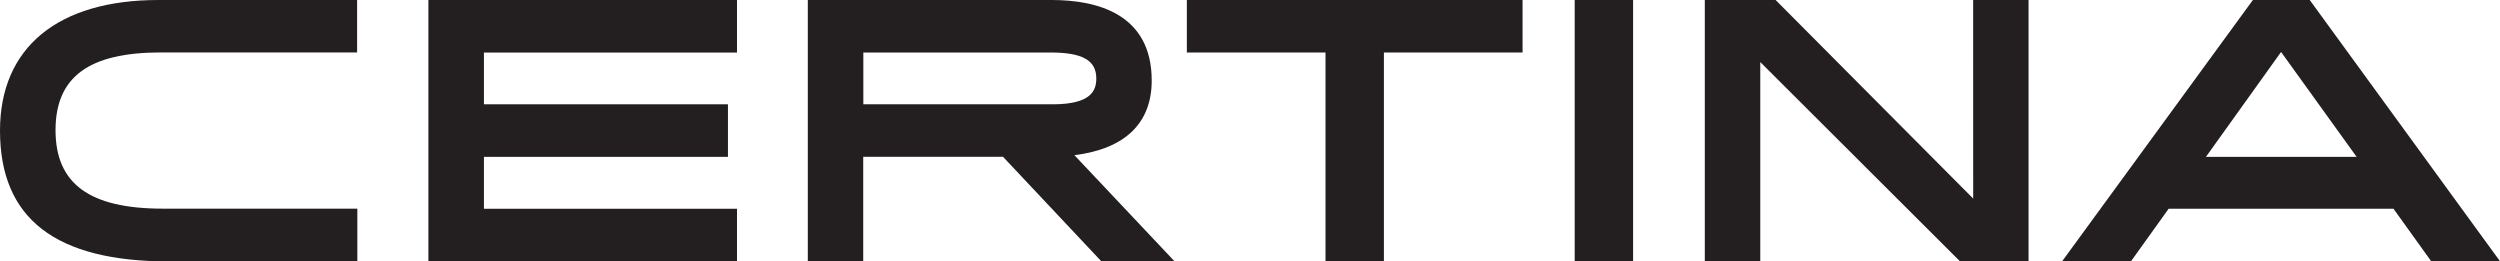 <?xml version="1.0" encoding="UTF-8" standalone="no"?>
<svg
   viewBox="0 0 420.46 43.97"
   width="420.46"
   height="43.97"
   version="1.1"
   id="svg129"
   sodipodi:docname="Certina wordmark logo.svg"
   inkscape:version="1.1 (c68e22c387, 2021-05-23)"
   xmlns:inkscape="http://www.inkscape.org/namespaces/inkscape"
   xmlns:sodipodi="http://sodipodi.sourceforge.net/DTD/sodipodi-0.dtd"
   xmlns="http://www.w3.org/2000/svg"
   xmlns:svg="http://www.w3.org/2000/svg"
   xmlns:rdf="http://www.w3.org/1999/02/22-rdf-syntax-ns#"
   xmlns:cc="http://creativecommons.org/ns#"
   xmlns:dc="http://purl.org/dc/elements/1.1/">
  <sodipodi:namedview
     id="namedview131"
     pagecolor="#ffffff"
     bordercolor="#666666"
     borderopacity="1.0"
     inkscape:pageshadow="2"
     inkscape:pageopacity="0.0"
     inkscape:pagecheckerboard="0"
     showgrid="false"
     fit-margin-top="0"
     fit-margin-left="0"
     fit-margin-right="0"
     fit-margin-bottom="0"
     inkscape:zoom="1.7597895"
     inkscape:cx="252.87115"
     inkscape:cy="53.131354"
     inkscape:window-width="1920"
     inkscape:window-height="1001"
     inkscape:window-x="-9"
     inkscape:window-y="-9"
     inkscape:window-maximized="1"
     inkscape:current-layer="svg129" />
  <defs
     id="defs4">
    <style
       id="style2">.cls-1{fill:#231f20;}.cls-2{fill:#4f9d48;}</style>
  </defs>
  <title
     id="title6">Certina wordmark</title>
  <g
     id="Certina"
     transform="translate(0,-6.26)">
    <rect
       class="cls-1"
       x="264.84"
       y="6.26"
       width="9.82"
       height="43.94"
       id="rect114" />
    <polygon
       class="cls-1"
       points="286.72,6.26 286.72,50.2 296.05,50.2 296.05,16.7 329.63,50.2 329.71,50.2 341.17,50.2 341.17,6.26 331.85,6.26 331.86,39.66 298.63,6.26 298.56,6.26 "
       id="polygon116" />
    <polygon
       class="cls-1"
       points="232.75,50.2 232.75,15.09 256.07,15.09 256.07,6.26 199.61,6.26 199.61,15.09 222.93,15.09 222.93,50.2 "
       id="polygon118" />
    <polygon
       class="cls-1"
       points="123.95,50.2 123.95,41.37 81.39,41.37 81.39,32.64 122.43,32.64 122.43,23.8 81.39,23.8 81.39,15.1 123.95,15.1 123.95,6.26 72.05,6.26 72.05,50.2 "
       id="polygon120" />
    <path
       class="cls-1"
       d="m 180.7,32.36 c 8.51,-1.06 13,-5.39 13,-12.55 0,-11.2 -9.16,-13.55 -16.84,-13.55 h -41 V 50.2 h 9.32 V 32.63 h 23.51 l 16.53,17.57 h 12.31 z M 145.2,15.09 h 31.44 c 5.43,0 7.74,1.31 7.74,4.37 0,2 -0.83,4.34 -7.31,4.34 H 145.2 Z"
       id="path122" />
    <path
       class="cls-1"
       d="m 27.06,15.08 h 33 V 6.26 H 26.65 C 9.72,6.26 0,14.26 0,28.23 c 0,14.78 9.3,22 28.43,22 H 60.1 V 41.35 H 27.34 c -12.28,0 -18,-4.19 -18,-13.19 0,-9 5.66,-13.08 17.72,-13.08 z"
       id="path124" />
    <path
       class="cls-1"
       d="m 408.89,50.2 h 11.57 l -32,-43.94 H 378.9 L 346.82,50.2 h 11.58 l 6.33,-8.83 h 37.82 z M 383.64,15 396,32.16 l 0.35,0.48 H 371 l 0.35,-0.48 z"
       id="path126" />
  </g>
</svg>
